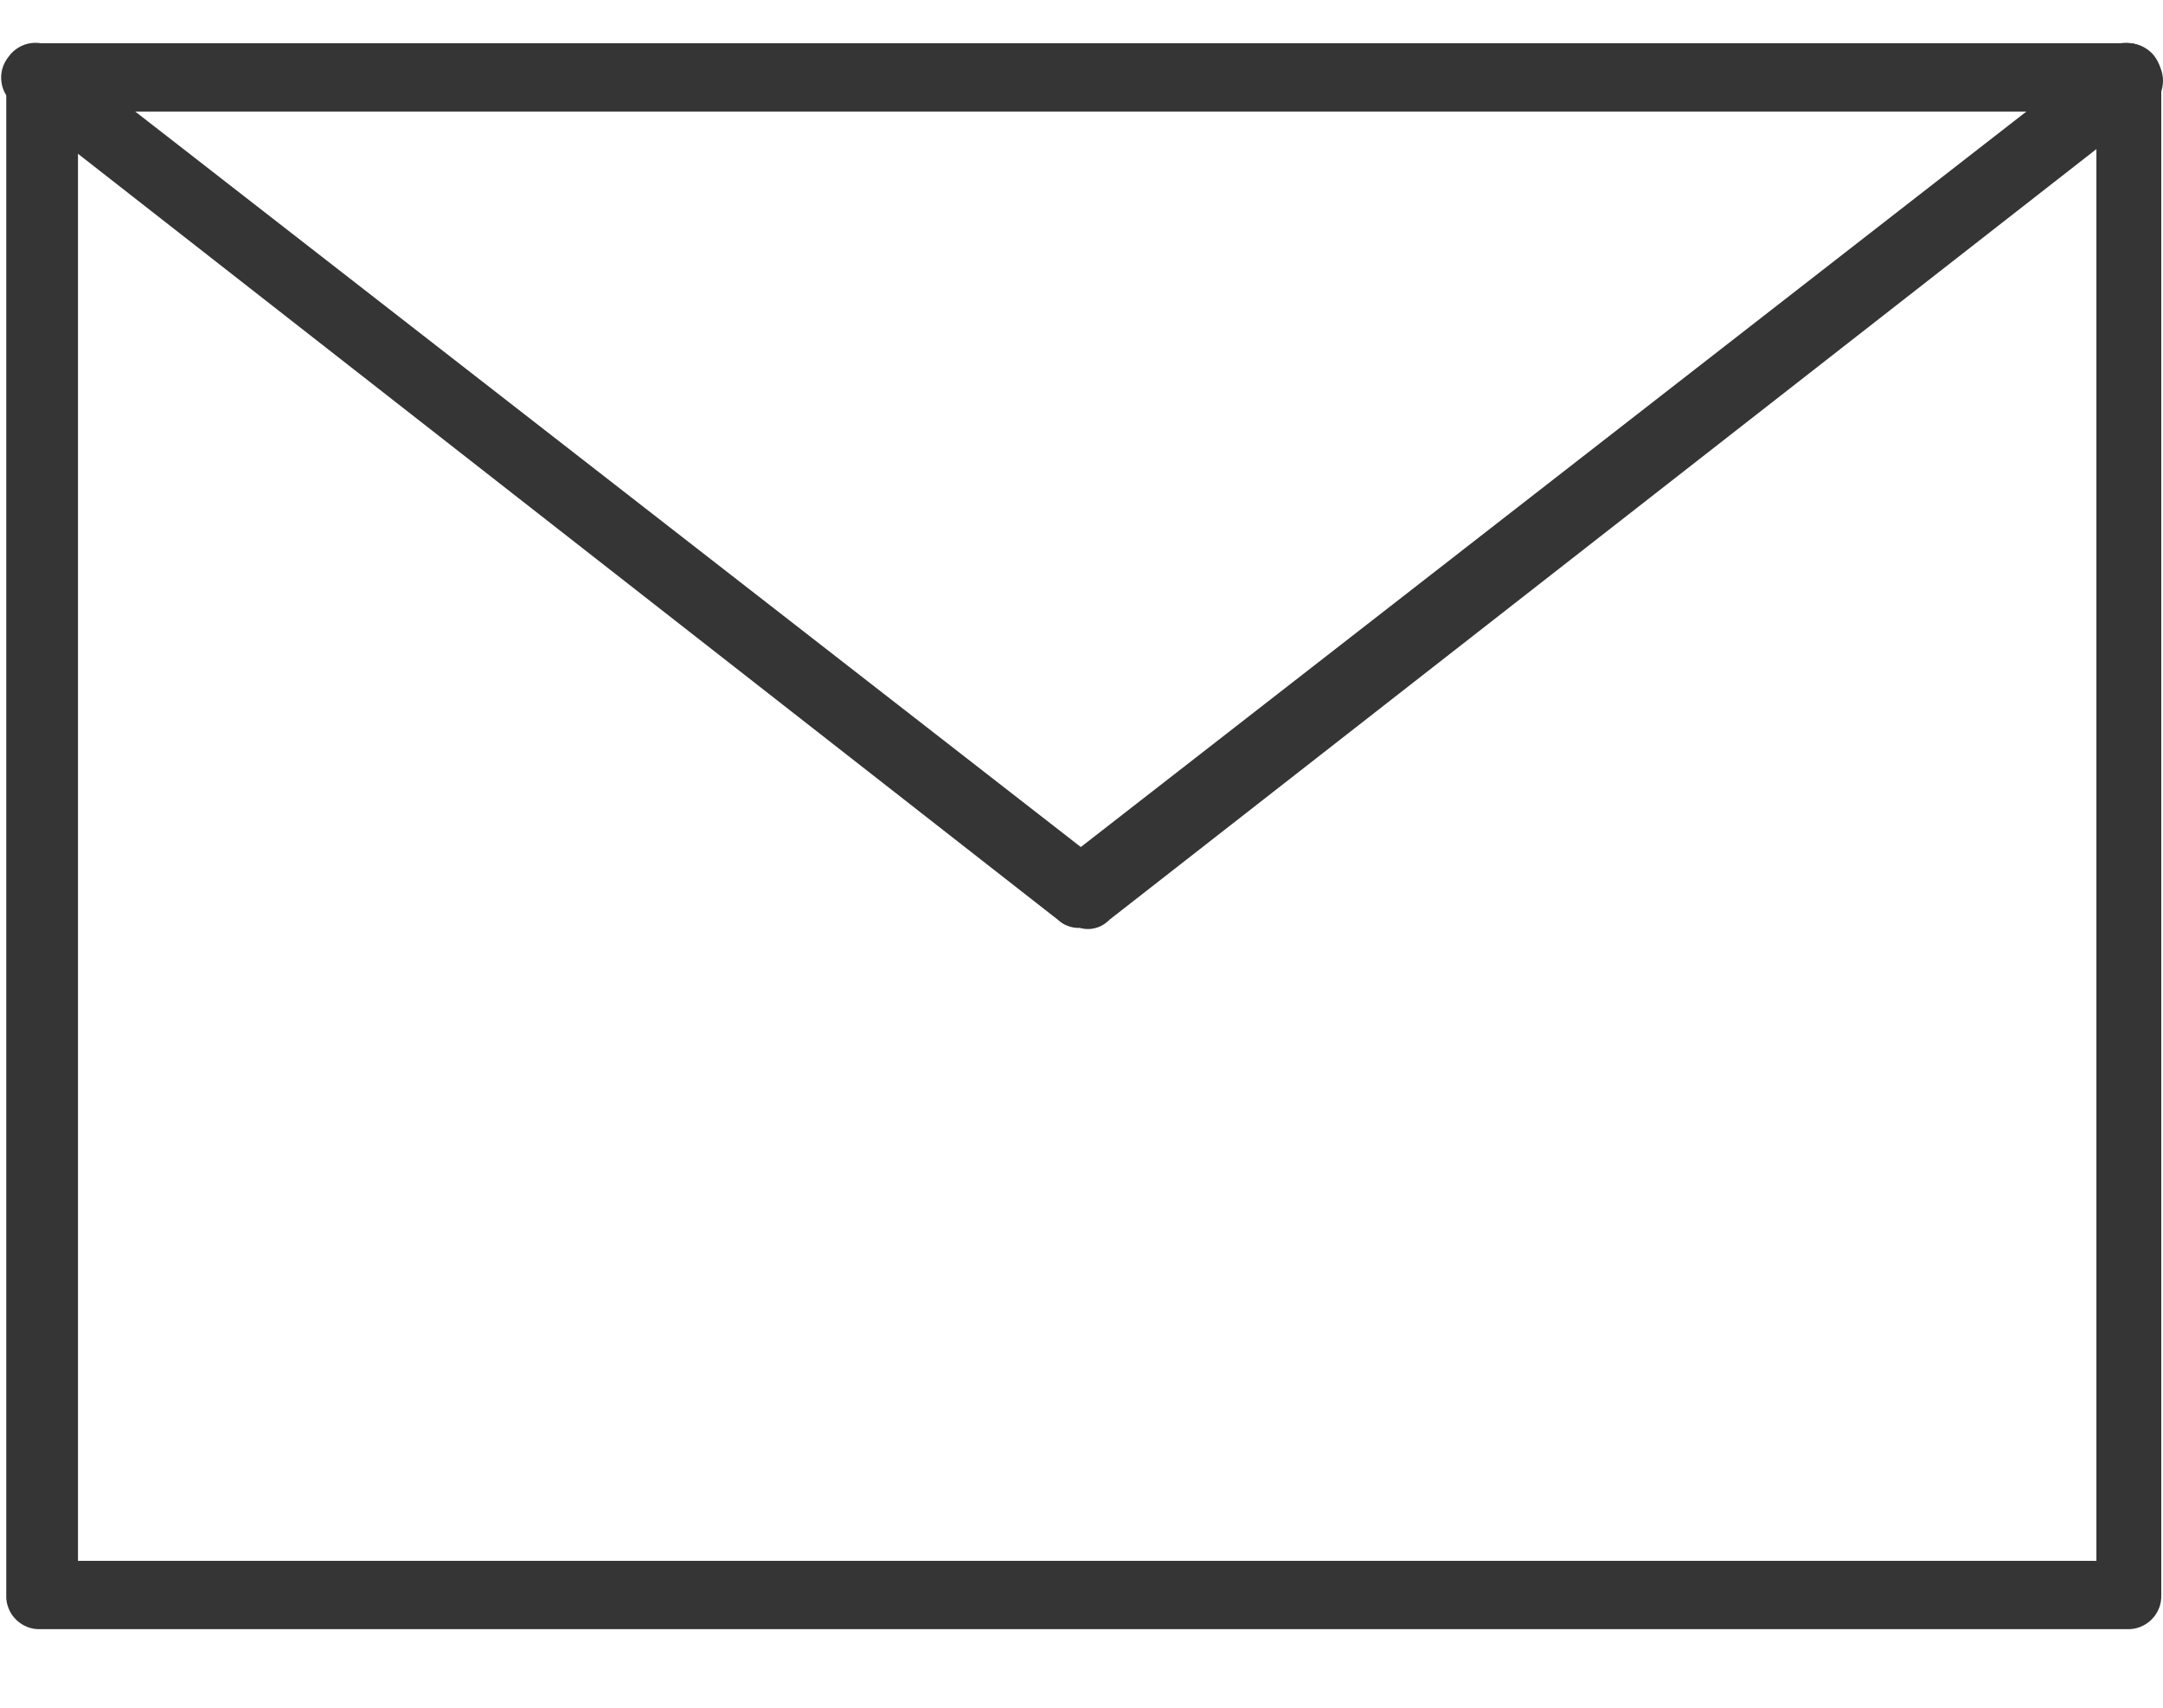 <svg width="19" height="15" viewBox="0 0 19 15" fill="none" xmlns="http://www.w3.org/2000/svg">
<path d="M18.685 14.31H0.355C0.315 14.311 0.275 14.305 0.238 14.29C0.201 14.275 0.168 14.253 0.14 14.225C0.111 14.197 0.089 14.163 0.075 14.126C0.06 14.089 0.053 14.05 0.055 14.01V0.68C0.053 0.64 0.06 0.601 0.075 0.564C0.089 0.527 0.111 0.493 0.14 0.465C0.168 0.437 0.201 0.415 0.238 0.4C0.275 0.385 0.315 0.379 0.355 0.38H18.685C18.725 0.379 18.764 0.385 18.801 0.4C18.838 0.415 18.872 0.437 18.9 0.465C18.928 0.493 18.95 0.527 18.965 0.564C18.98 0.601 18.986 0.64 18.985 0.68V14.01C18.986 14.05 18.98 14.089 18.965 14.126C18.95 14.163 18.928 14.197 18.9 14.225C18.872 14.253 18.838 14.275 18.801 14.29C18.764 14.305 18.725 14.311 18.685 14.31ZM0.685 13.71H18.415V0.98H0.685V13.71Z" fill="#353535"/>
<path d="M9.484 8.15C9.449 8.152 9.415 8.146 9.382 8.134C9.349 8.122 9.319 8.104 9.294 8.08L0.134 0.92C0.101 0.897 0.074 0.868 0.053 0.834C0.032 0.8 0.018 0.762 0.013 0.723C0.007 0.684 0.01 0.643 0.02 0.605C0.031 0.567 0.049 0.531 0.074 0.5C0.097 0.467 0.126 0.44 0.16 0.419C0.194 0.398 0.232 0.384 0.271 0.379C0.31 0.373 0.35 0.376 0.389 0.386C0.427 0.397 0.463 0.415 0.494 0.44L9.494 7.44L18.494 0.44C18.525 0.415 18.561 0.397 18.599 0.386C18.637 0.376 18.678 0.373 18.717 0.379C18.756 0.384 18.794 0.398 18.828 0.419C18.862 0.44 18.891 0.467 18.914 0.5C18.969 0.556 19 0.631 19 0.71C19 0.788 18.969 0.864 18.914 0.92L9.744 8.08C9.711 8.114 9.67 8.139 9.624 8.151C9.578 8.164 9.53 8.163 9.484 8.15Z" fill="#353535"/>
</svg>
